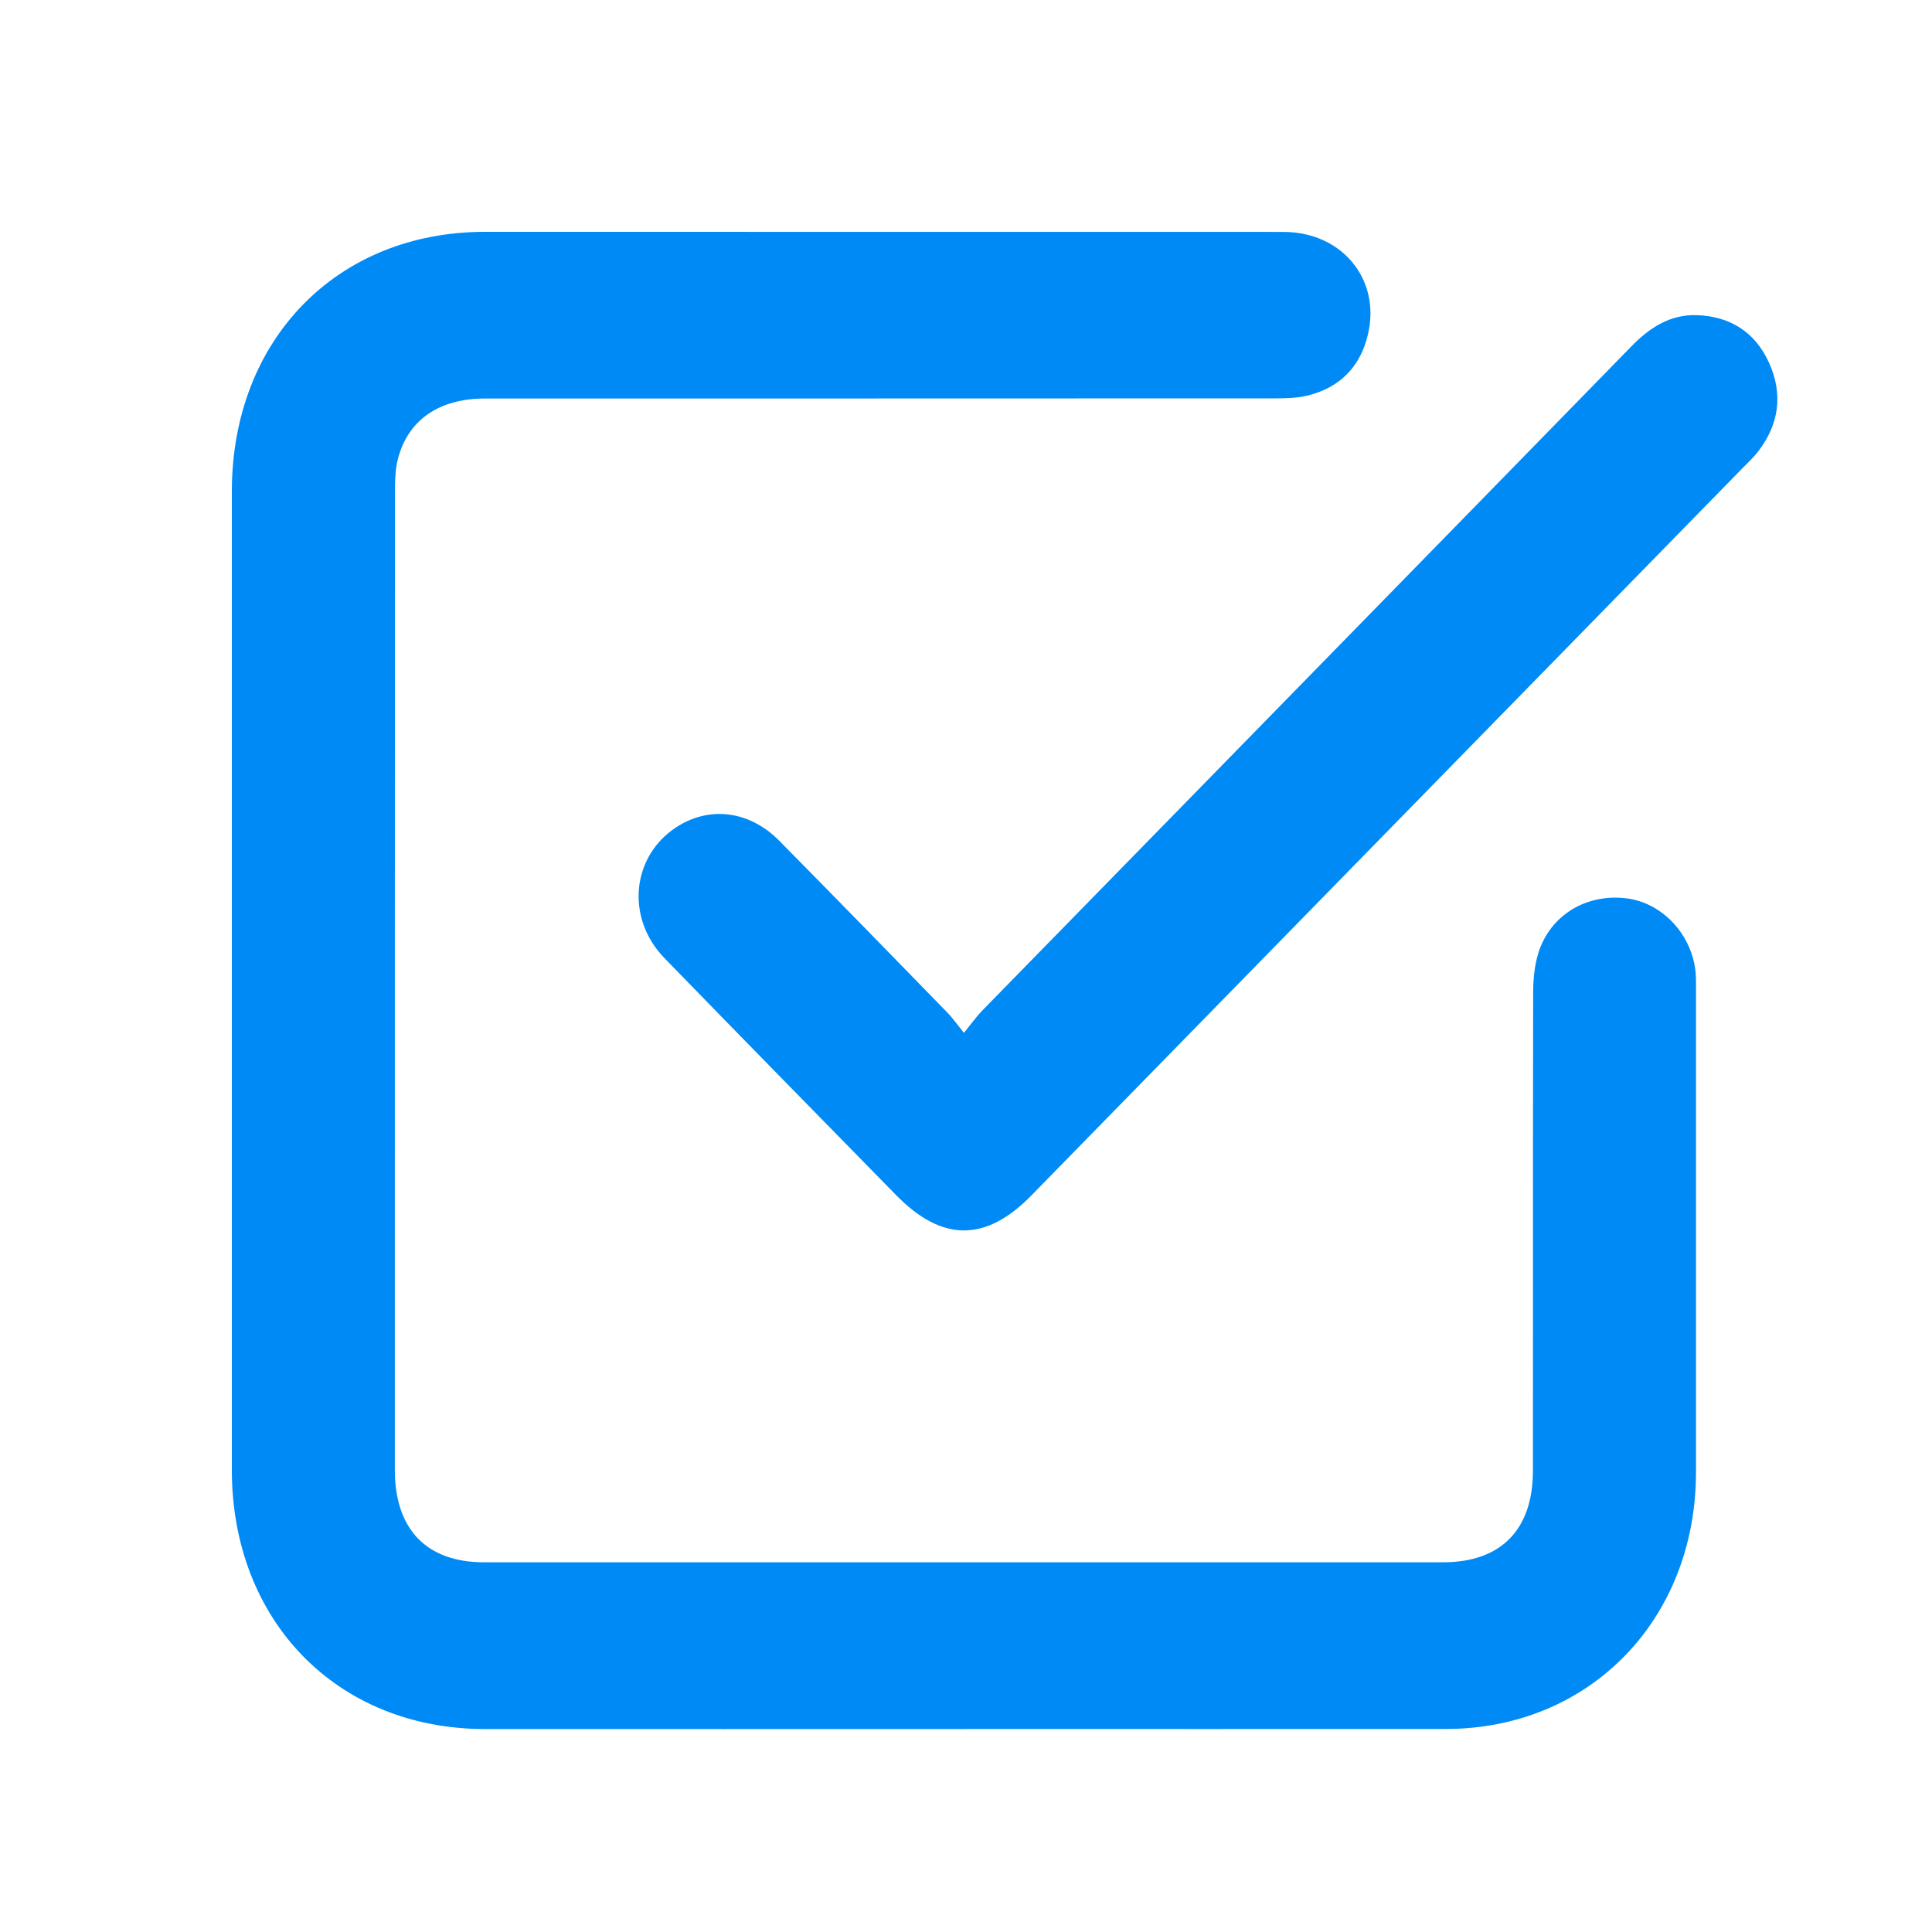 <?xml version="1.0" encoding="UTF-8"?> <svg xmlns="http://www.w3.org/2000/svg" width="25" height="25" viewBox="0 0 25 25" fill="none"> <path d="M12.469 22.374C10.405 22.374 8.341 22.375 6.277 22.374C4.364 22.373 3.001 20.978 3 19.021C3 14.8 3 10.579 3 6.358C3.001 4.395 4.36 3.001 6.273 3C9.718 3 13.163 3 16.608 3.001C17.362 3.001 17.868 3.612 17.702 4.324C17.605 4.745 17.337 5.014 16.927 5.117C16.785 5.152 16.633 5.155 16.486 5.155C13.082 5.157 9.678 5.156 6.274 5.157C5.683 5.157 5.279 5.433 5.149 5.939C5.11 6.09 5.111 6.255 5.111 6.414C5.109 10.214 5.109 14.015 5.109 17.816C5.109 18.219 5.108 18.623 5.109 19.026C5.112 19.792 5.52 20.216 6.265 20.216C10.401 20.217 14.537 20.217 18.673 20.216C19.422 20.216 19.835 19.795 19.836 19.034C19.838 16.973 19.835 14.914 19.839 12.853C19.839 12.68 19.855 12.497 19.906 12.332C20.06 11.84 20.53 11.559 21.05 11.625C21.516 11.684 21.901 12.101 21.942 12.595C21.948 12.671 21.946 12.746 21.946 12.822C21.946 14.899 21.947 16.976 21.946 19.053C21.944 20.959 20.569 22.371 18.71 22.373C16.629 22.375 14.549 22.373 12.469 22.373V22.374Z" fill="#008AF5"></path> <path d="M12.474 13.364C12.579 13.235 12.637 13.152 12.706 13.081C15.507 10.215 18.31 7.351 21.109 4.483C21.346 4.239 21.612 4.068 21.952 4.078C22.381 4.091 22.711 4.292 22.893 4.698C23.073 5.1 23.022 5.484 22.757 5.833C22.697 5.913 22.623 5.982 22.553 6.053C19.484 9.192 16.415 12.33 13.346 15.469C12.754 16.074 12.19 16.072 11.597 15.466C10.597 14.444 9.594 13.424 8.598 12.398C8.093 11.877 8.172 11.081 8.753 10.703C9.179 10.426 9.698 10.489 10.082 10.878C10.812 11.617 11.537 12.362 12.262 13.106C12.325 13.171 12.378 13.247 12.473 13.365L12.474 13.364Z" fill="#008AF5"></path> </svg> 